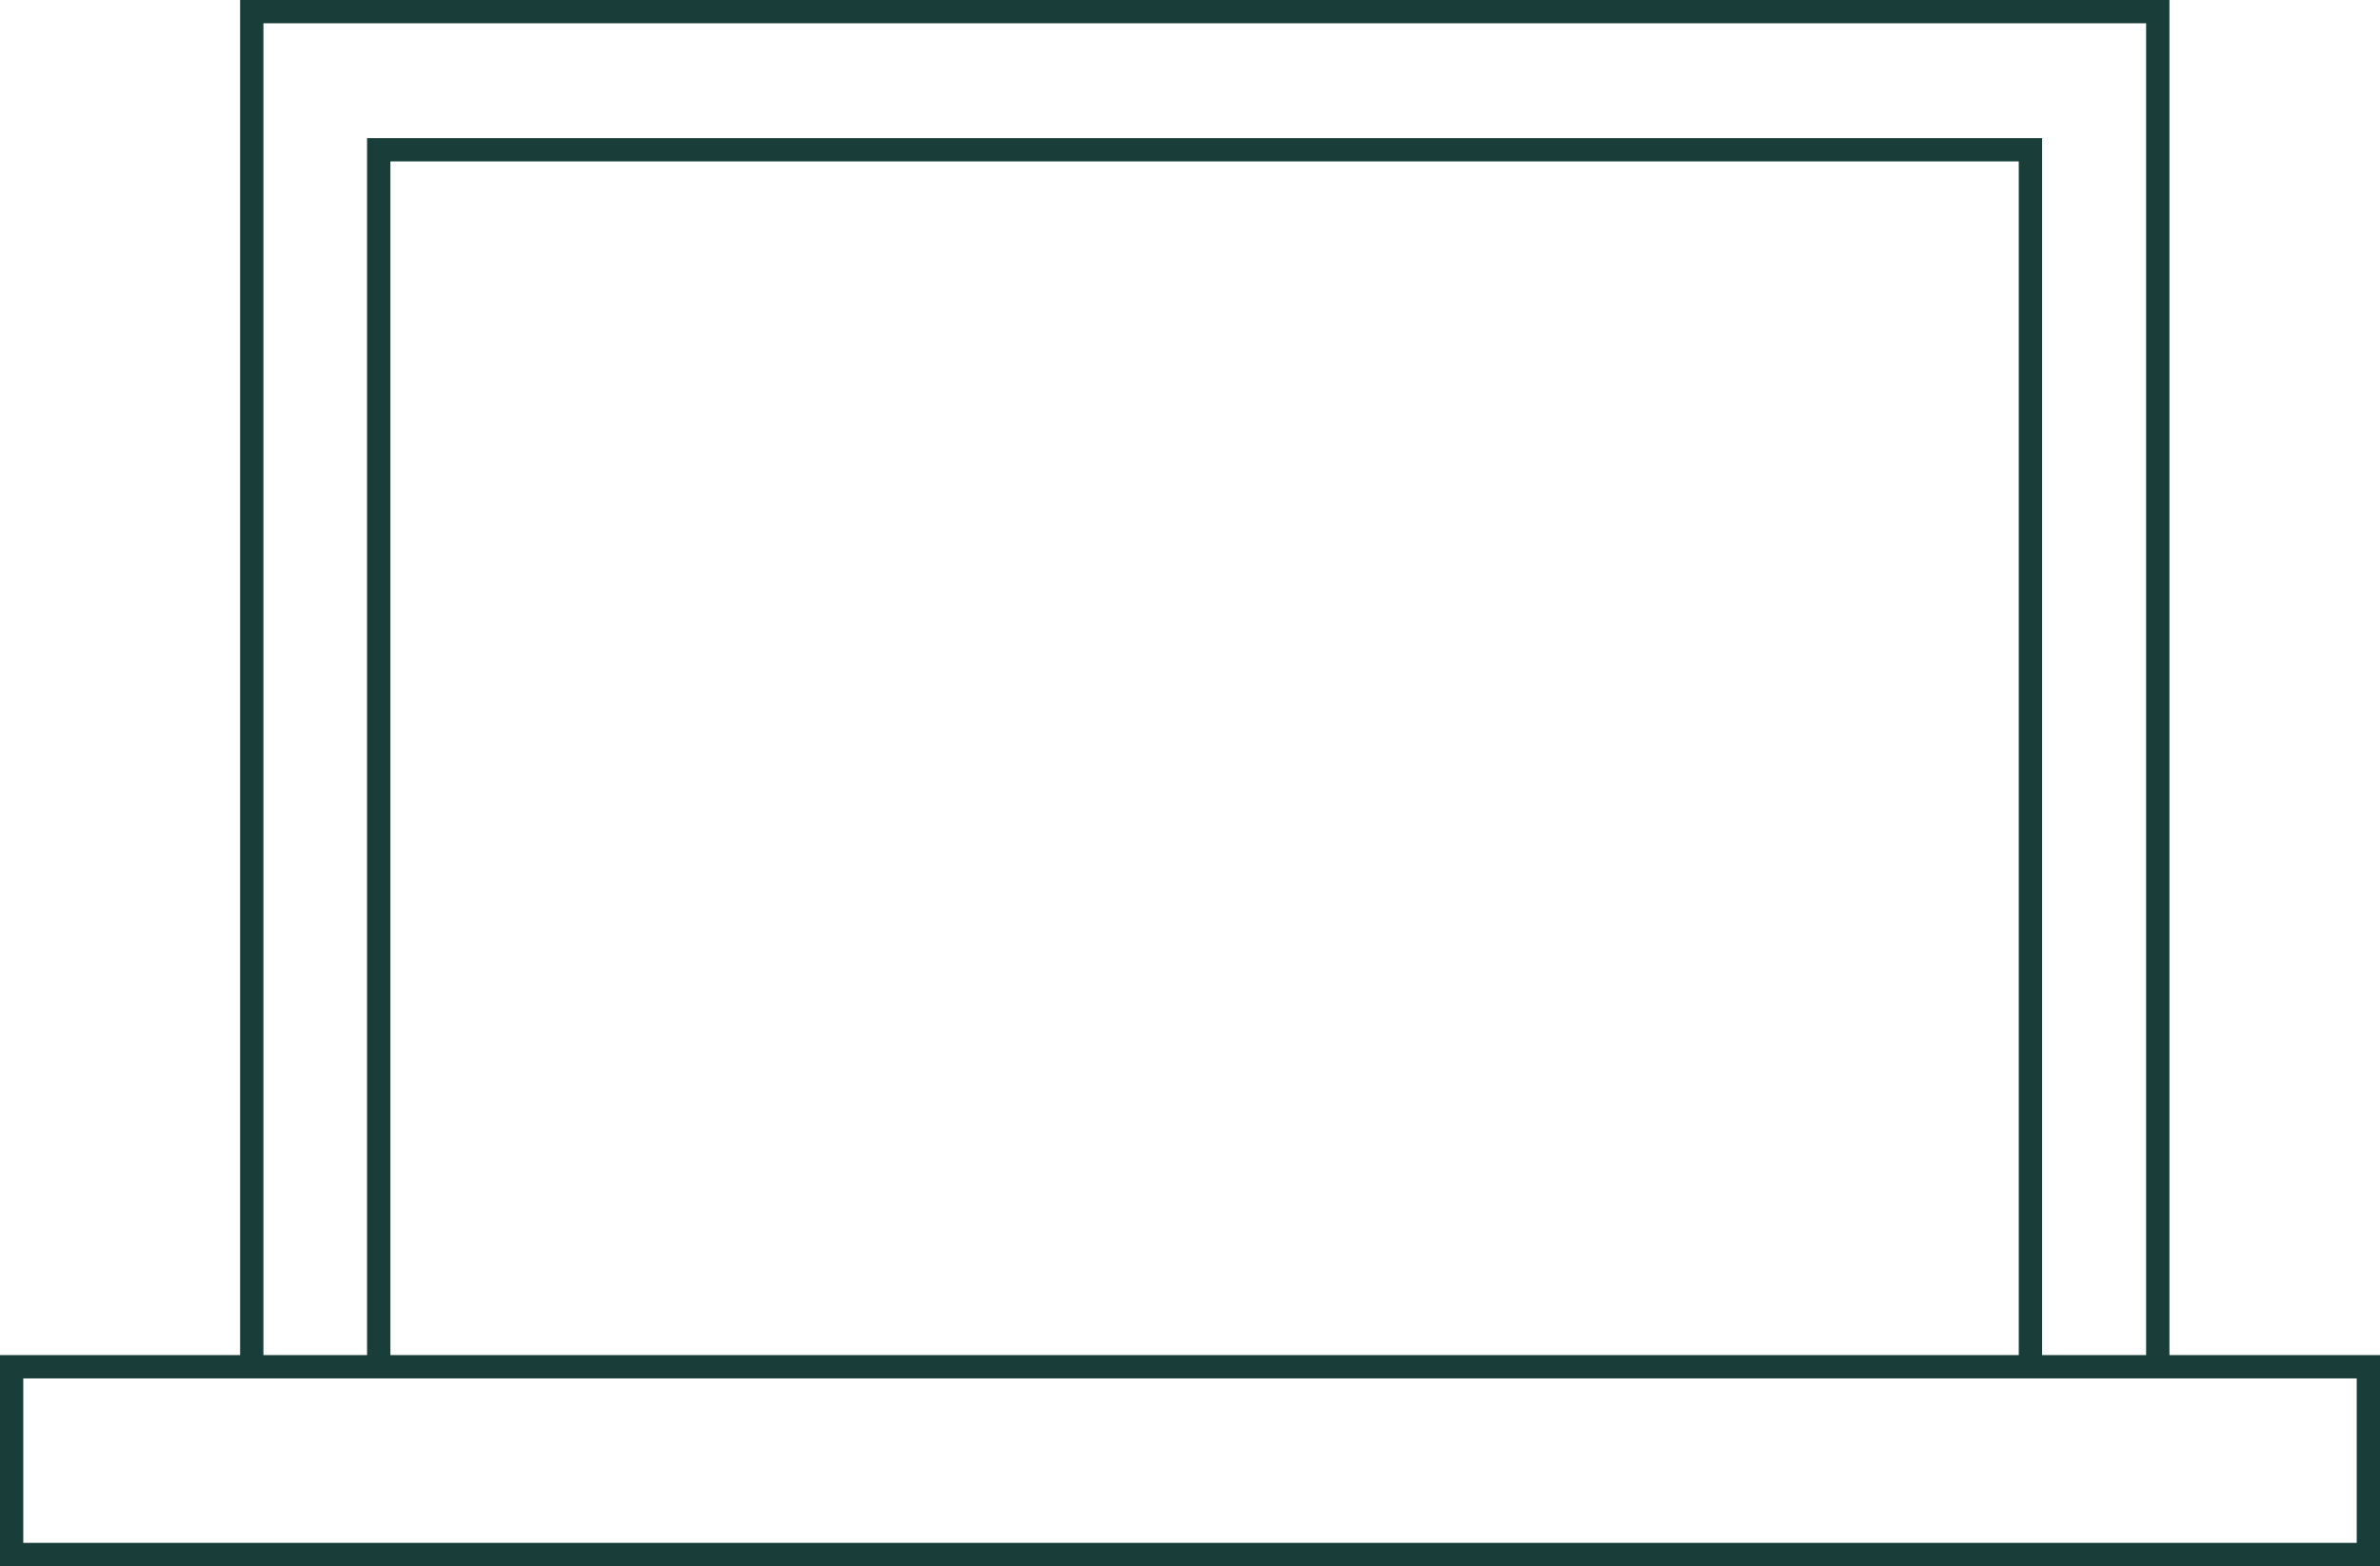 <svg id="Layer_1" data-name="Layer 1" xmlns="http://www.w3.org/2000/svg" width="102.18" height="67.24" viewBox="0 0 102.18 67.24"><title>ico4</title><path d="M981.64,521.88V463.52h81.83v57.8" transform="translate(-970.83 -463.02)" style="fill:none;stroke:#193d39;stroke-miterlimit:10"/><path d="M987.09,521.32V469.45H1058v52.06" transform="translate(-970.83 -463.02)" style="fill:none;stroke:#193d39;stroke-miterlimit:10"/><rect x="0.5" y="58.68" width="101.18" height="8.06" style="fill:none;stroke:#193d39;stroke-miterlimit:10"/></svg>